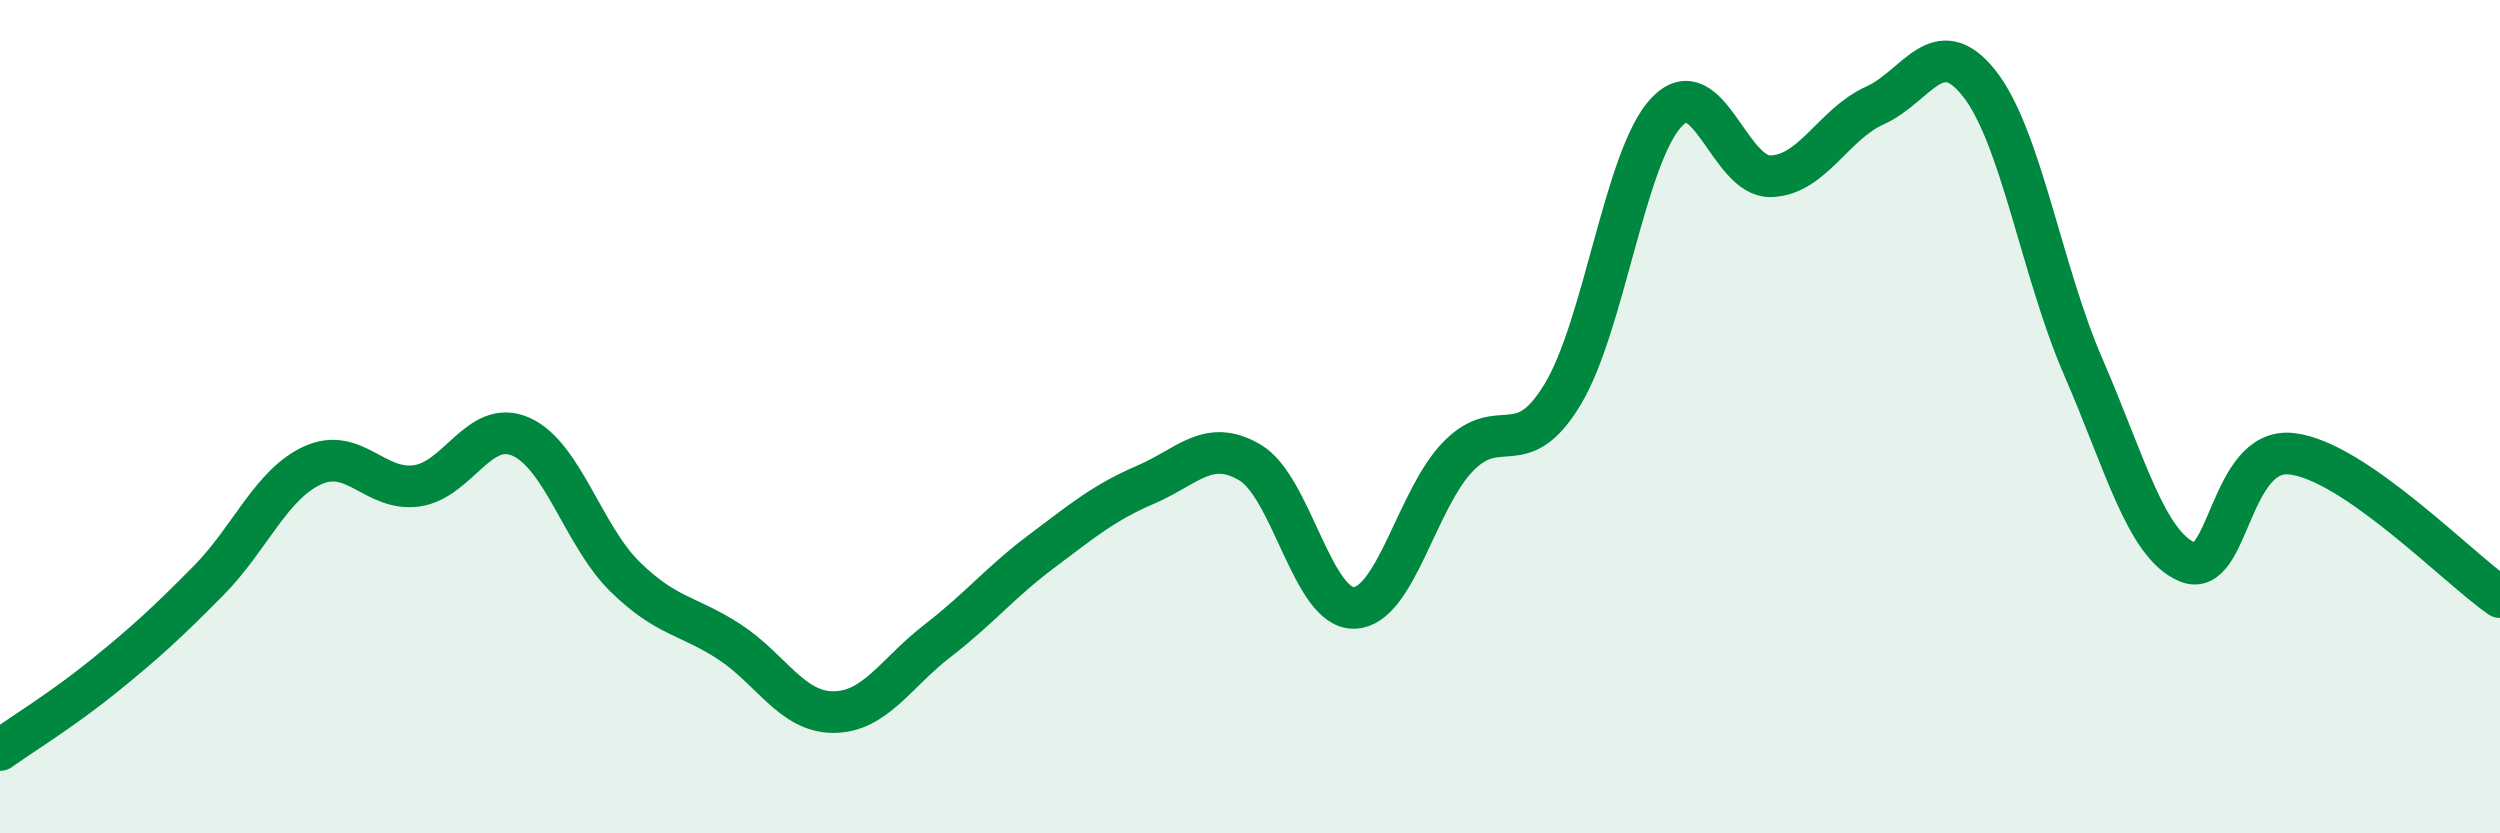 
    <svg width="60" height="20" viewBox="0 0 60 20" xmlns="http://www.w3.org/2000/svg">
      <path
        d="M 0,18 C 0.5,17.64 1.5,17.03 2.5,16.22 C 3.5,15.41 4,14.95 5,13.94 C 6,12.93 6.5,11.63 7.5,11.17 C 8.5,10.71 9,11.8 10,11.66 C 11,11.52 11.5,10.04 12.5,10.48 C 13.5,10.92 14,12.86 15,13.84 C 16,14.82 16.5,14.75 17.5,15.4 C 18.5,16.05 19,17.09 20,17.09 C 21,17.09 21.5,16.15 22.5,15.38 C 23.5,14.61 24,13.98 25,13.23 C 26,12.48 26.5,12.06 27.5,11.63 C 28.5,11.2 29,10.51 30,11.1 C 31,11.69 31.5,14.62 32.5,14.59 C 33.5,14.56 34,11.97 35,10.95 C 36,9.93 36.5,11.12 37.5,9.47 C 38.5,7.82 39,3.74 40,2.69 C 41,1.64 41.5,4.26 42.5,4.23 C 43.5,4.2 44,2.98 45,2.53 C 46,2.08 46.5,0.74 47.5,2 C 48.5,3.26 49,6.51 50,8.81 C 51,11.11 51.5,13.07 52.5,13.49 C 53.5,13.91 53.5,10.72 55,10.89 C 56.5,11.06 59,13.64 60,14.33L60 20L0 20Z"
        fill="#008740"
        opacity="0.1"
        stroke-linecap="round"
        stroke-linejoin="round"
      />
      <path
        d="M 0,18 C 0.5,17.64 1.5,17.03 2.5,16.22 C 3.5,15.41 4,14.95 5,13.94 C 6,12.93 6.5,11.63 7.5,11.17 C 8.5,10.71 9,11.8 10,11.66 C 11,11.52 11.5,10.04 12.5,10.48 C 13.5,10.92 14,12.86 15,13.84 C 16,14.82 16.5,14.75 17.5,15.4 C 18.5,16.05 19,17.09 20,17.09 C 21,17.09 21.5,16.15 22.5,15.38 C 23.5,14.61 24,13.98 25,13.23 C 26,12.48 26.5,12.06 27.5,11.63 C 28.5,11.2 29,10.51 30,11.1 C 31,11.69 31.5,14.62 32.5,14.59 C 33.5,14.56 34,11.97 35,10.95 C 36,9.93 36.5,11.12 37.5,9.47 C 38.5,7.82 39,3.74 40,2.69 C 41,1.64 41.5,4.26 42.5,4.23 C 43.5,4.2 44,2.98 45,2.53 C 46,2.08 46.5,0.74 47.5,2 C 48.5,3.26 49,6.51 50,8.81 C 51,11.11 51.5,13.07 52.5,13.49 C 53.5,13.91 53.5,10.72 55,10.89 C 56.5,11.06 59,13.64 60,14.33"
        stroke="#008740"
        stroke-width="1"
        fill="none"
        stroke-linecap="round"
        stroke-linejoin="round"
      />
    </svg>
  